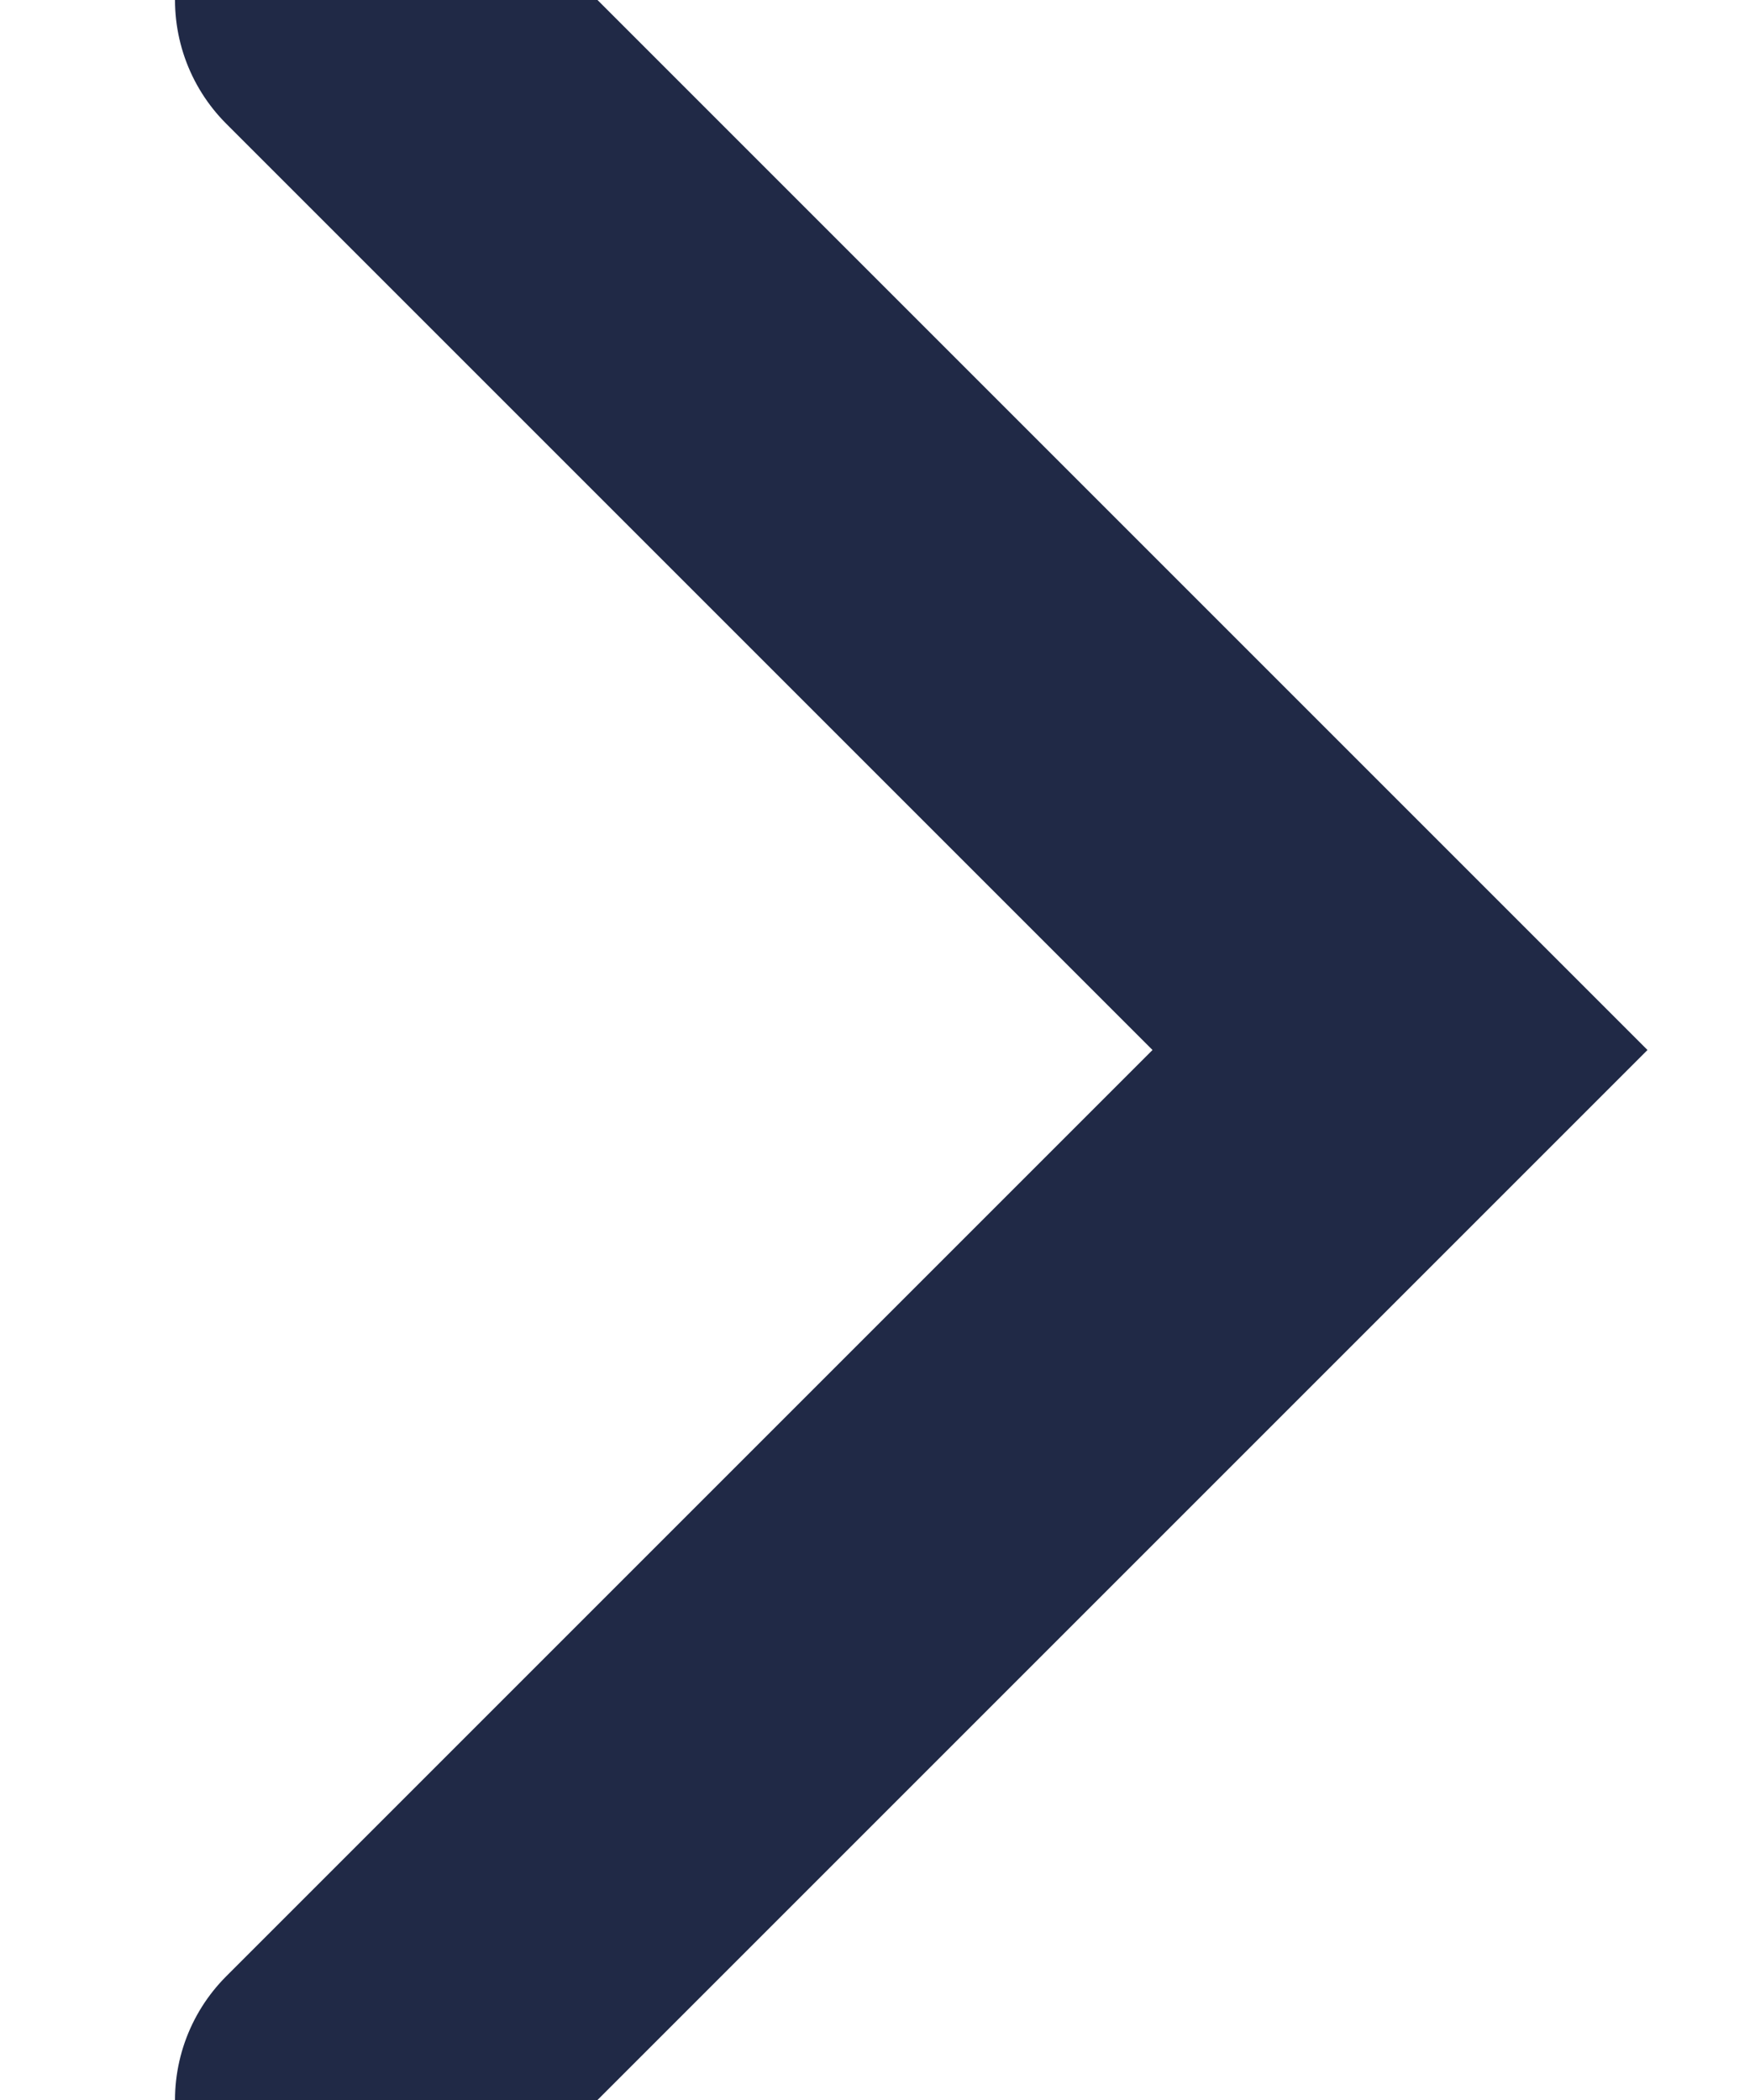<?xml version="1.0" encoding="UTF-8"?>
<svg width="5px" height="6px" viewBox="0 0 5 6" version="1.1" xmlns="http://www.w3.org/2000/svg" xmlns:xlink="http://www.w3.org/1999/xlink">
    <!-- Generator: Sketch 47.1 (45422) - http://www.bohemiancoding.com/sketch -->
    <title>Shape</title>
    <desc>Created with Sketch.</desc>
    <defs></defs>
    <g id="Santa-Anita---UI" stroke="none" stroke-width="1" fill="none" fill-rule="evenodd" stroke-linecap="round">
        <g id="santaanita-home-atributos" transform="translate(-174, -1088)" stroke="#202946">
            <g id="Group-11" transform="translate(71, 1064)">
                <g id="Group-12" transform="translate(1, 17)">
                    <polyline id="Shape" points="103 7 106 10 103 13"></polyline>
                </g>
            </g>
        </g>
    </g>
</svg>